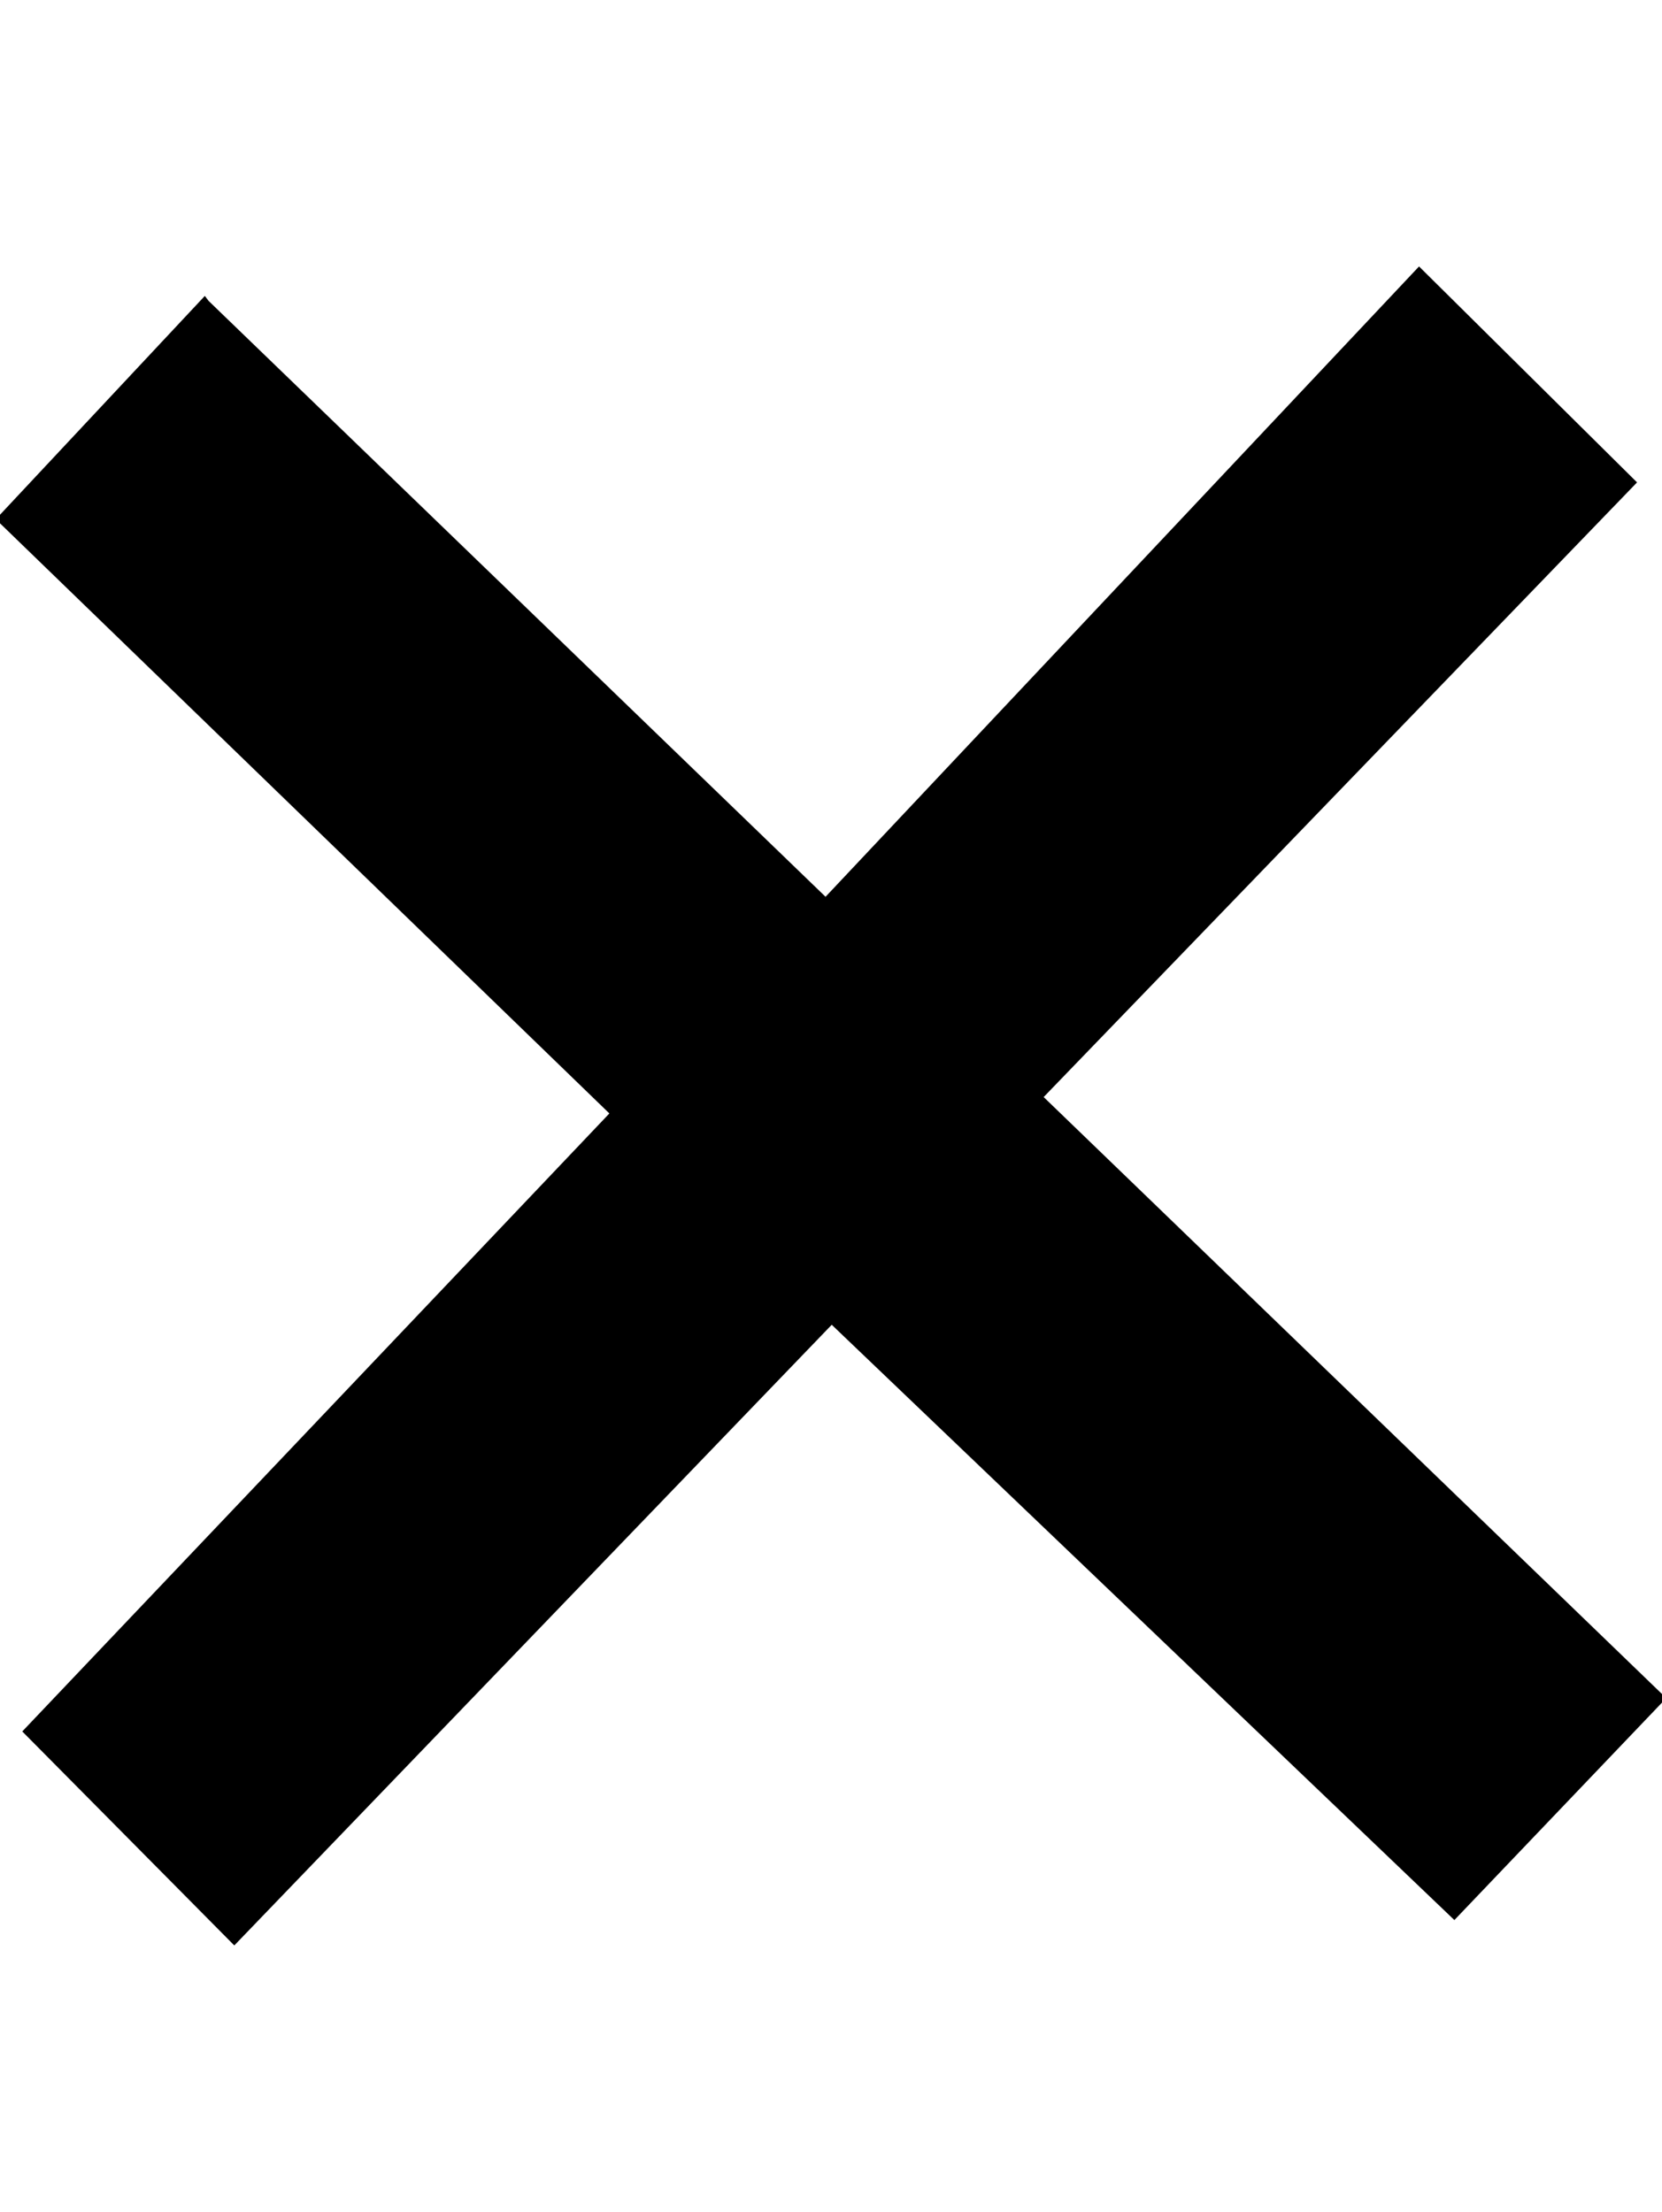 <?xml version="1.0" encoding="UTF-8" standalone="no"?>
<svg viewBox="0 0 151 201" xmlns="http://www.w3.org/2000/svg">
<g transform="translate(-183.037,-334.668)">
<path d="m201.605,362.335-18.25,19.5 55.75,54-53.348,56.167 18.562,18.738 54.27-56.392 56.569,54.094 18.562-19.445-56.569-54.624 53.917-55.861-19.092-18.915-53.917,57.276-56.453-54.537z" stroke="#000"/>
</g>
</svg>
